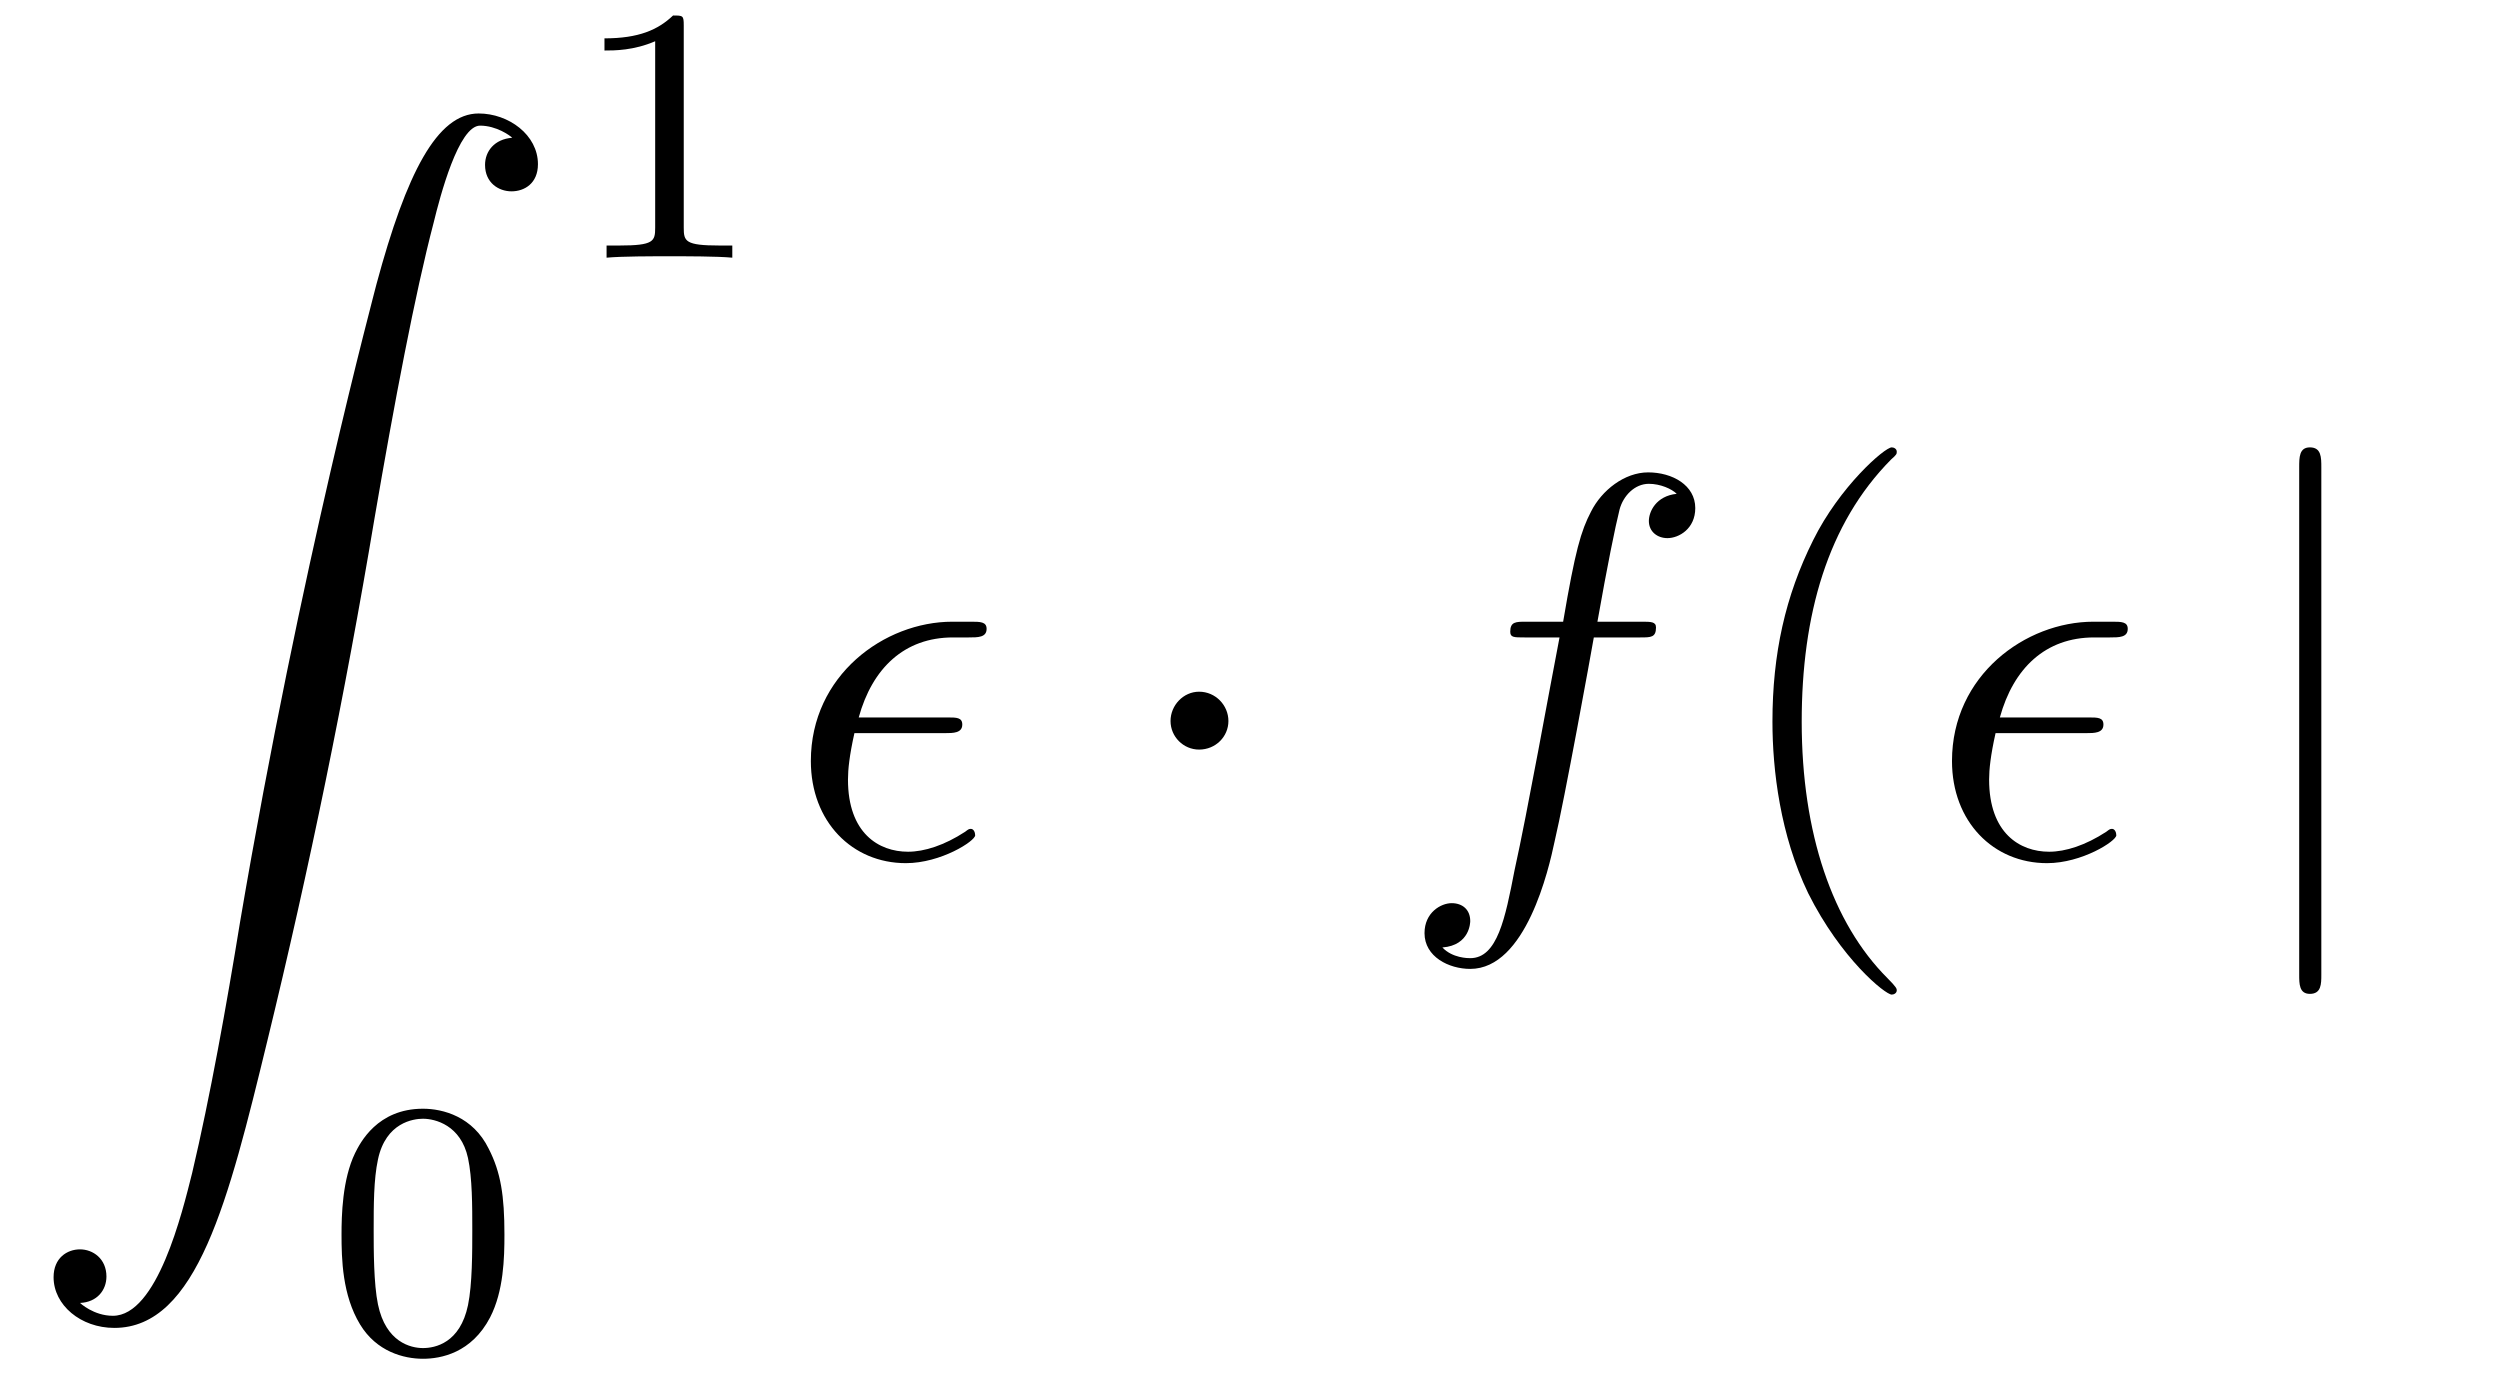 <?xml version="1.0" encoding="UTF-8"?>
<svg xmlns="http://www.w3.org/2000/svg" xmlns:xlink="http://www.w3.org/1999/xlink" viewBox="0 0 54.68 30.047" version="1.2">
<defs>
<g>
<symbol overflow="visible" id="glyph0-0">
<path style="stroke:none;" d=""/>
</symbol>
<symbol overflow="visible" id="glyph0-1">
<path style="stroke:none;" d="M 1.25 26.016 C 1.625 26 1.828 25.734 1.828 25.438 C 1.828 25.047 1.531 24.844 1.25 24.844 C 0.969 24.844 0.672 25.031 0.672 25.453 C 0.672 26.062 1.266 26.562 2 26.562 C 3.812 26.562 4.5 23.766 5.344 20.297 C 6.266 16.516 7.047 12.703 7.688 8.875 C 8.125 6.328 8.578 3.938 8.984 2.391 C 9.125 1.812 9.531 0.266 10 0.266 C 10.359 0.266 10.656 0.484 10.703 0.531 C 10.312 0.562 10.109 0.828 10.109 1.125 C 10.109 1.516 10.406 1.703 10.688 1.703 C 10.969 1.703 11.266 1.531 11.266 1.109 C 11.266 0.469 10.625 0 9.969 0 C 9.062 0 8.391 1.297 7.734 3.734 C 7.703 3.875 6.078 9.875 4.75 17.688 C 4.453 19.516 4.094 21.516 3.703 23.172 C 3.484 24.047 2.938 26.297 1.969 26.297 C 1.547 26.297 1.25 26.016 1.25 26.016 Z M 1.25 26.016 "/>
</symbol>
<symbol overflow="visible" id="glyph1-0">
<path style="stroke:none;" d=""/>
</symbol>
<symbol overflow="visible" id="glyph1-1">
<path style="stroke:none;" d="M 2.5 -5.078 C 2.5 -5.297 2.484 -5.297 2.266 -5.297 C 1.938 -4.984 1.516 -4.797 0.766 -4.797 L 0.766 -4.531 C 0.984 -4.531 1.406 -4.531 1.875 -4.734 L 1.875 -0.656 C 1.875 -0.359 1.844 -0.266 1.094 -0.266 L 0.812 -0.266 L 0.812 0 C 1.141 -0.031 1.828 -0.031 2.188 -0.031 C 2.547 -0.031 3.234 -0.031 3.562 0 L 3.562 -0.266 L 3.281 -0.266 C 2.531 -0.266 2.5 -0.359 2.5 -0.656 Z M 2.5 -5.078 "/>
</symbol>
<symbol overflow="visible" id="glyph1-2">
<path style="stroke:none;" d="M 3.891 -2.547 C 3.891 -3.391 3.812 -3.906 3.547 -4.422 C 3.203 -5.125 2.547 -5.297 2.109 -5.297 C 1.109 -5.297 0.734 -4.547 0.625 -4.328 C 0.344 -3.75 0.328 -2.953 0.328 -2.547 C 0.328 -2.016 0.344 -1.219 0.734 -0.578 C 1.094 0.016 1.688 0.172 2.109 0.172 C 2.5 0.172 3.172 0.047 3.578 -0.734 C 3.875 -1.312 3.891 -2.031 3.891 -2.547 Z M 2.109 -0.062 C 1.844 -0.062 1.297 -0.188 1.125 -1.016 C 1.031 -1.469 1.031 -2.219 1.031 -2.641 C 1.031 -3.188 1.031 -3.75 1.125 -4.188 C 1.297 -5 1.906 -5.078 2.109 -5.078 C 2.375 -5.078 2.938 -4.938 3.094 -4.219 C 3.188 -3.781 3.188 -3.172 3.188 -2.641 C 3.188 -2.172 3.188 -1.453 3.094 -1 C 2.922 -0.172 2.375 -0.062 2.109 -0.062 Z M 2.109 -0.062 "/>
</symbol>
<symbol overflow="visible" id="glyph2-0">
<path style="stroke:none;" d=""/>
</symbol>
<symbol overflow="visible" id="glyph2-1">
<path style="stroke:none;" d="M 3.484 -2.719 C 3.656 -2.719 3.859 -2.719 3.859 -2.906 C 3.859 -3.062 3.734 -3.062 3.531 -3.062 L 1.594 -3.062 C 1.891 -4.141 2.594 -4.812 3.656 -4.812 L 4 -4.812 C 4.203 -4.812 4.391 -4.812 4.391 -5 C 4.391 -5.156 4.25 -5.156 4.047 -5.156 L 3.641 -5.156 C 2.156 -5.156 0.547 -3.984 0.547 -2.109 C 0.547 -0.781 1.453 0.125 2.625 0.125 C 3.391 0.125 4.141 -0.359 4.141 -0.484 C 4.141 -0.547 4.109 -0.625 4.047 -0.625 C 4 -0.625 3.984 -0.609 3.922 -0.562 C 3.469 -0.266 3.031 -0.125 2.672 -0.125 C 2.031 -0.125 1.359 -0.531 1.359 -1.703 C 1.359 -1.922 1.391 -2.234 1.5 -2.719 Z M 3.484 -2.719 "/>
</symbol>
<symbol overflow="visible" id="glyph2-2">
<path style="stroke:none;" d="M 5.328 -4.812 C 5.562 -4.812 5.672 -4.812 5.672 -5.031 C 5.672 -5.156 5.562 -5.156 5.359 -5.156 L 4.391 -5.156 C 4.609 -6.391 4.781 -7.234 4.875 -7.609 C 4.953 -7.906 5.203 -8.172 5.516 -8.172 C 5.766 -8.172 6.016 -8.062 6.125 -7.953 C 5.672 -7.906 5.516 -7.562 5.516 -7.359 C 5.516 -7.125 5.703 -6.984 5.922 -6.984 C 6.172 -6.984 6.531 -7.188 6.531 -7.641 C 6.531 -8.141 6.031 -8.422 5.5 -8.422 C 4.984 -8.422 4.484 -8.031 4.25 -7.562 C 4.031 -7.141 3.906 -6.719 3.641 -5.156 L 2.828 -5.156 C 2.609 -5.156 2.484 -5.156 2.484 -4.938 C 2.484 -4.812 2.562 -4.812 2.797 -4.812 L 3.562 -4.812 C 3.344 -3.688 2.859 -0.984 2.578 0.281 C 2.375 1.328 2.203 2.203 1.609 2.203 C 1.562 2.203 1.219 2.203 1 1.969 C 1.609 1.922 1.609 1.406 1.609 1.391 C 1.609 1.141 1.438 1 1.203 1 C 0.969 1 0.609 1.203 0.609 1.656 C 0.609 2.172 1.141 2.438 1.609 2.438 C 2.828 2.438 3.328 0.25 3.453 -0.344 C 3.672 -1.266 4.25 -4.453 4.312 -4.812 Z M 5.328 -4.812 "/>
</symbol>
<symbol overflow="visible" id="glyph3-0">
<path style="stroke:none;" d=""/>
</symbol>
<symbol overflow="visible" id="glyph3-1">
<path style="stroke:none;" d="M 2.297 -2.984 C 2.297 -3.328 2.016 -3.625 1.656 -3.625 C 1.312 -3.625 1.031 -3.328 1.031 -2.984 C 1.031 -2.641 1.312 -2.359 1.656 -2.359 C 2.016 -2.359 2.297 -2.641 2.297 -2.984 Z M 2.297 -2.984 "/>
</symbol>
<symbol overflow="visible" id="glyph3-2">
<path style="stroke:none;" d="M 1.906 -8.531 C 1.906 -8.75 1.906 -8.969 1.656 -8.969 C 1.422 -8.969 1.422 -8.75 1.422 -8.531 L 1.422 2.562 C 1.422 2.766 1.422 2.984 1.656 2.984 C 1.906 2.984 1.906 2.766 1.906 2.562 Z M 1.906 -8.531 "/>
</symbol>
<symbol overflow="visible" id="glyph4-0">
<path style="stroke:none;" d=""/>
</symbol>
<symbol overflow="visible" id="glyph4-1">
<path style="stroke:none;" d="M 3.891 2.906 C 3.891 2.875 3.891 2.844 3.688 2.641 C 2.484 1.438 1.812 -0.531 1.812 -2.969 C 1.812 -5.297 2.375 -7.297 3.766 -8.703 C 3.891 -8.812 3.891 -8.828 3.891 -8.875 C 3.891 -8.938 3.828 -8.969 3.781 -8.969 C 3.625 -8.969 2.641 -8.109 2.062 -6.938 C 1.453 -5.719 1.172 -4.453 1.172 -2.969 C 1.172 -1.906 1.344 -0.484 1.953 0.781 C 2.672 2.219 3.641 3 3.781 3 C 3.828 3 3.891 2.969 3.891 2.906 Z M 3.891 2.906 "/>
</symbol>
</g>
</defs>
<g id="surface1">
<g style="fill:rgb(0%,0%,0%);fill-opacity:1;">
  <use xlink:href="#glyph0-1" x="0.5" y="2.482"/>
</g>
<g style="fill:rgb(0%,0%,0%);fill-opacity:1;">
  <use xlink:href="#glyph1-1" x="12.455" y="5.636"/>
</g>
<g style="fill:rgb(0%,0%,0%);fill-opacity:1;">
  <use xlink:href="#glyph1-2" x="7.142" y="29.547"/>
</g>
<g style="fill:rgb(0%,0%,0%);fill-opacity:1;">
  <use xlink:href="#glyph2-1" x="17.188" y="18.754"/>
</g>
<g style="fill:rgb(0%,0%,0%);fill-opacity:1;">
  <use xlink:href="#glyph3-1" x="24.571" y="18.754"/>
</g>
<g style="fill:rgb(0%,0%,0%);fill-opacity:1;">
  <use xlink:href="#glyph2-2" x="30.548" y="18.754"/>
</g>
<g style="fill:rgb(0%,0%,0%);fill-opacity:1;">
  <use xlink:href="#glyph4-1" x="37.595" y="18.754"/>
</g>
<g style="fill:rgb(0%,0%,0%);fill-opacity:1;">
  <use xlink:href="#glyph2-1" x="42.147" y="18.754"/>
</g>
<g style="fill:rgb(0%,0%,0%);fill-opacity:1;">
  <use xlink:href="#glyph3-2" x="48.866" y="18.754"/>
</g>
</g>
</svg>

